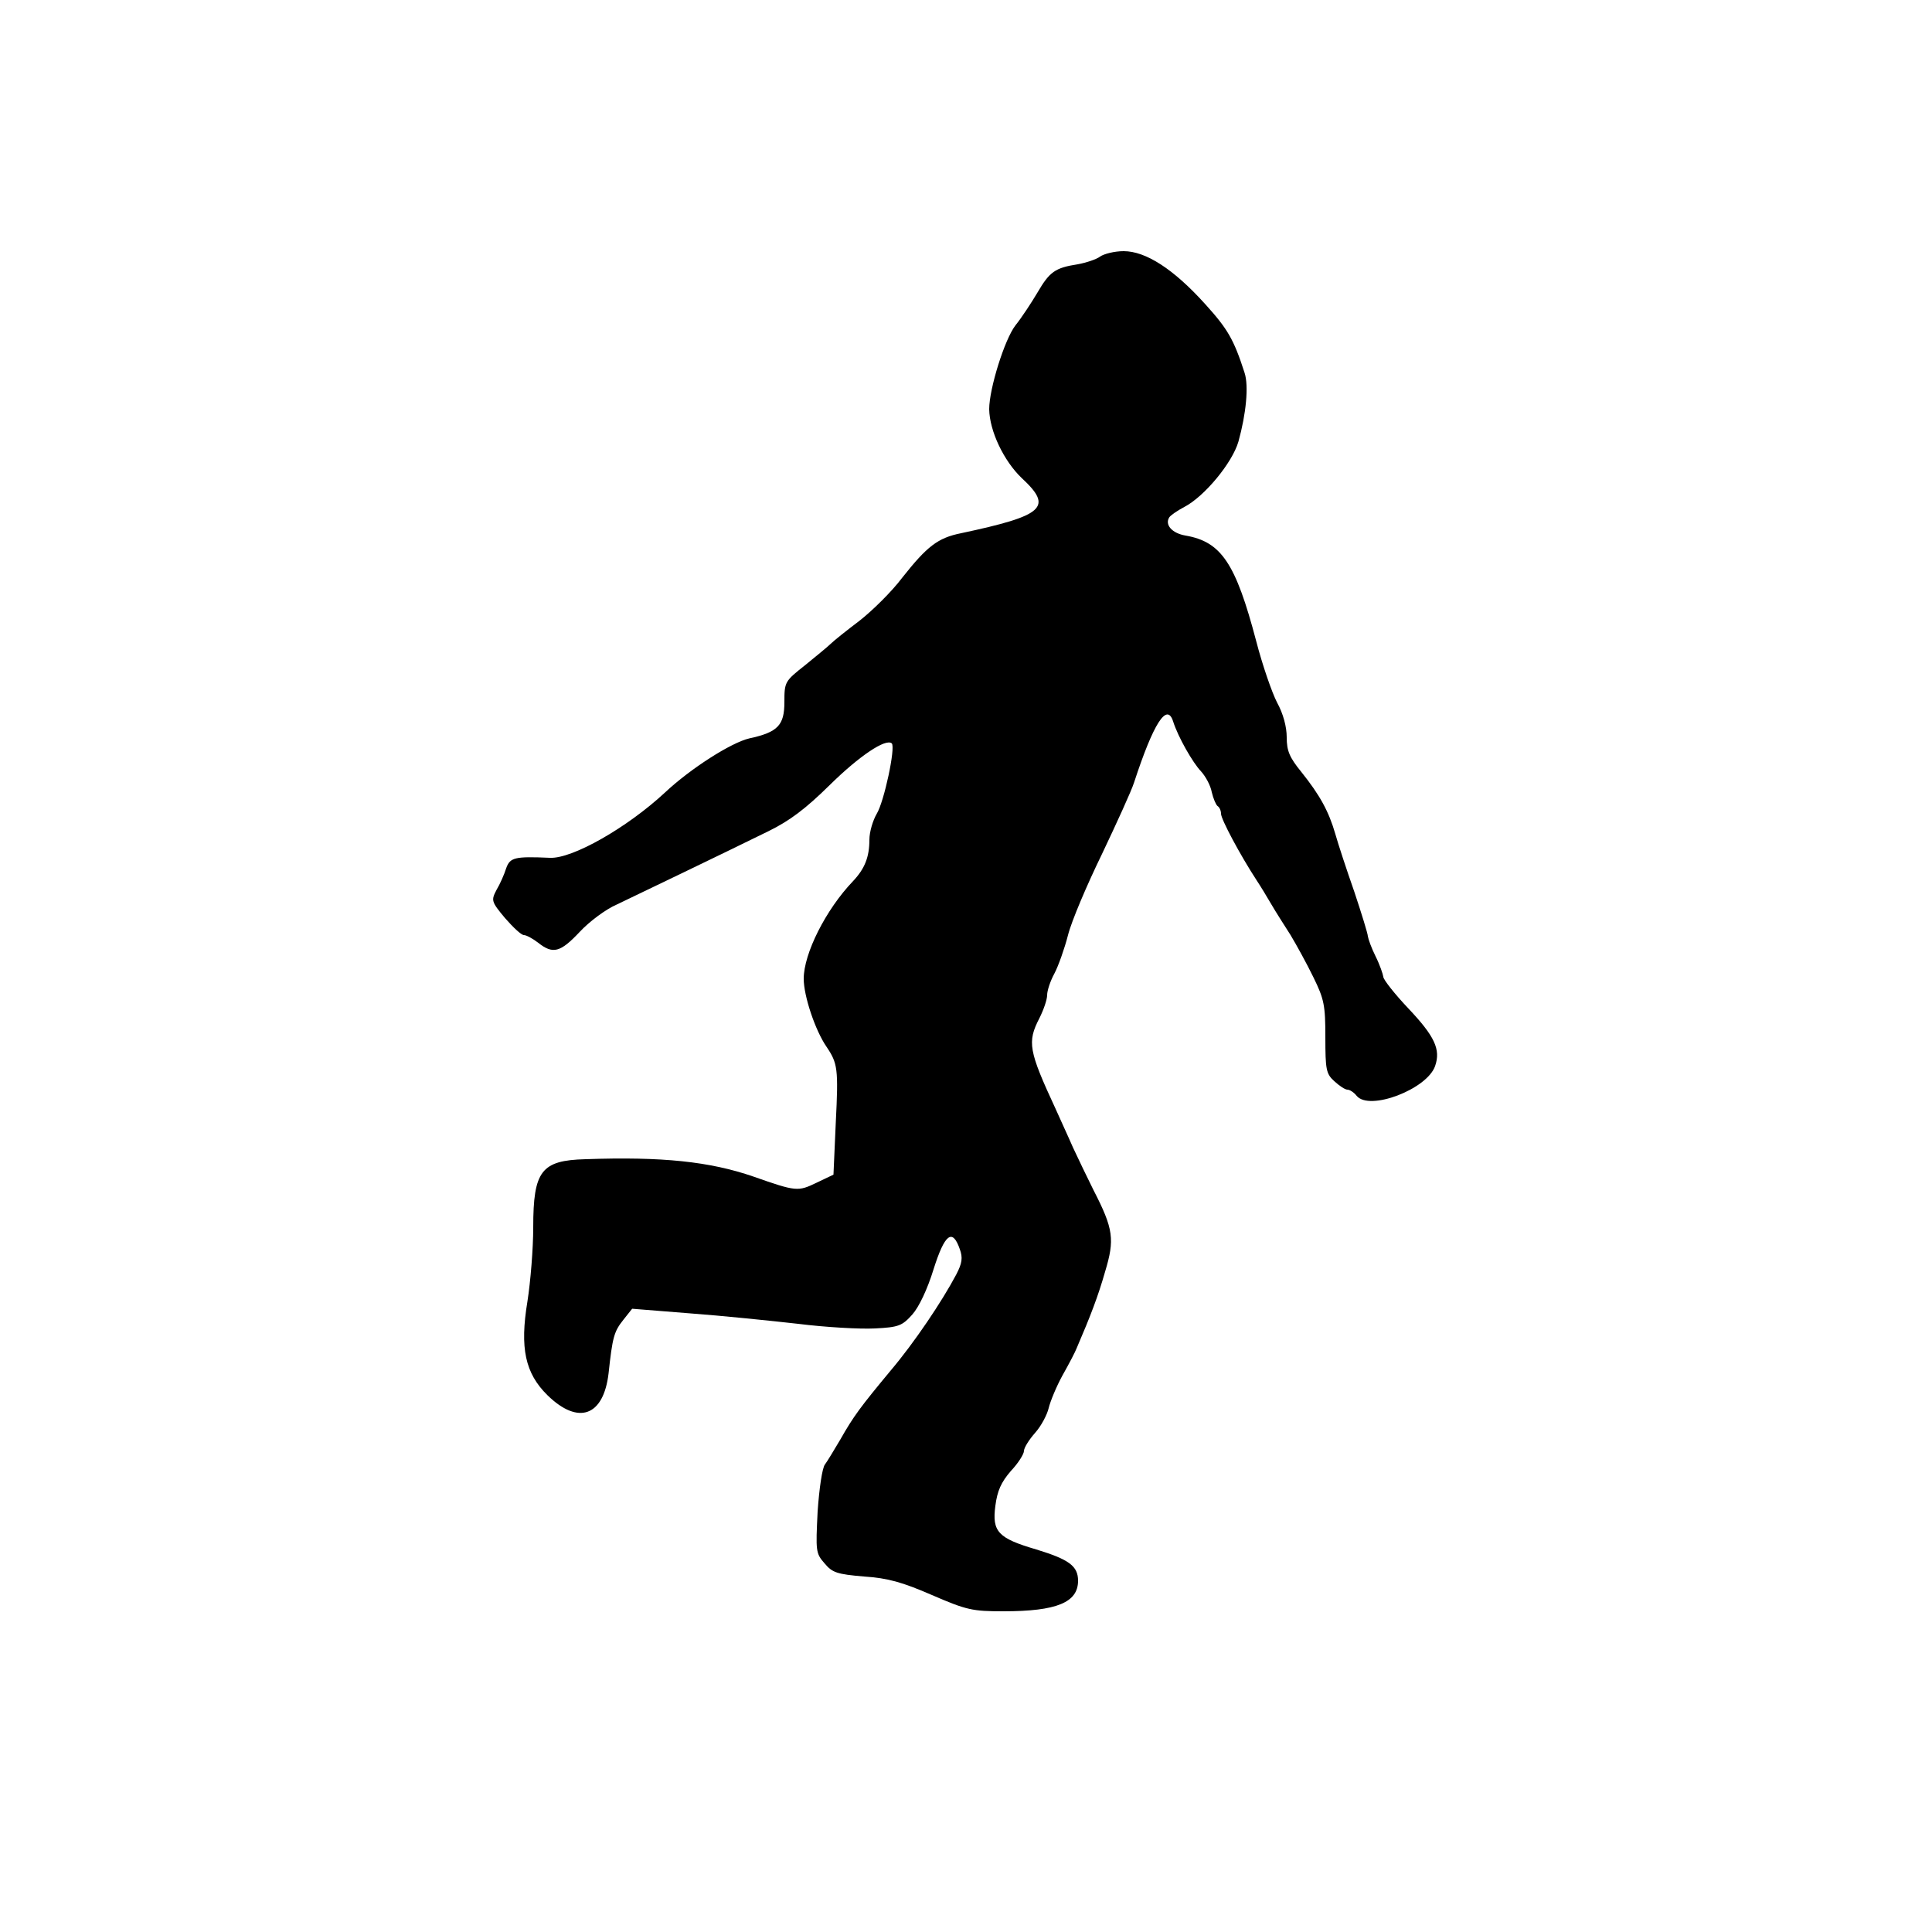 <?xml version="1.0" standalone="no"?>
<!DOCTYPE svg PUBLIC "-//W3C//DTD SVG 20010904//EN"
 "http://www.w3.org/TR/2001/REC-SVG-20010904/DTD/svg10.dtd">
<svg version="1.0" xmlns="http://www.w3.org/2000/svg"
 width="500pt" height="500pt" viewBox="0 0 500 500"
 preserveAspectRatio="xMidYMid meet">
<g transform="translate(0,500) scale(0.1,-0.1)"
fill="#000000" stroke="none">
<path d="M2847 4336 c-9 -7 -36 -16 -58 -20 -59 -9 -73 -20 -104 -73 -16 -27
-41 -65 -57 -85 -28 -36 -68 -164 -68 -217 1 -57 38 -134 84 -178 82 -76 59
-97 -157 -143 -60 -12 -88 -34 -152 -115 -27 -36 -77 -85 -110 -111 -33 -25
-67 -52 -75 -60 -8 -8 -39 -33 -67 -56 -52 -41 -53 -43 -53 -95 0 -60 -17 -78
-91 -94 -47 -11 -152 -78 -218 -140 -98 -91 -240 -172 -298 -169 -91 4 -103 1
-113 -27 -5 -16 -16 -41 -25 -56 -14 -27 -14 -30 22 -73 21 -24 42 -44 49 -44
6 0 23 -9 37 -20 38 -30 57 -25 107 28 25 27 68 59 96 71 52 25 269 129 393
190 55 27 96 58 158 119 77 76 146 122 161 108 10 -11 -20 -151 -39 -182 -10
-17 -19 -47 -19 -67 0 -45 -12 -75 -42 -107 -71 -74 -128 -188 -128 -253 0
-45 30 -134 59 -176 29 -43 31 -57 24 -196 l-6 -135 -44 -21 c-48 -23 -52 -23
-163 16 -113 39 -236 52 -435 45 -114 -3 -135 -30 -135 -176 0 -55 -7 -141
-15 -192 -20 -121 -6 -186 52 -243 80 -78 145 -54 158 57 10 93 14 108 38 138
l23 29 150 -12 c82 -6 208 -19 279 -27 72 -9 161 -14 199 -12 62 3 71 7 97 36
17 19 39 65 55 117 29 92 49 107 68 52 8 -22 6 -36 -9 -65 -37 -70 -109 -177
-170 -249 -78 -94 -96 -118 -130 -178 -16 -27 -34 -57 -40 -65 -7 -8 -15 -63
-19 -122 -5 -102 -5 -108 18 -134 20 -24 32 -28 102 -34 62 -4 100 -15 176
-48 90 -39 105 -42 185 -42 138 0 193 23 193 79 0 38 -23 55 -108 81 -99 29
-115 46 -106 113 5 39 15 61 40 90 19 20 34 44 34 52 0 8 13 29 29 47 16 18
31 47 35 64 4 17 20 56 36 85 17 30 33 61 36 69 37 86 56 136 74 199 25 83 22
110 -30 211 -15 30 -39 80 -53 110 -13 30 -34 75 -45 100 -70 151 -74 173 -42
235 11 22 20 48 20 60 0 11 8 36 19 56 10 19 26 64 35 99 9 36 49 130 88 210
38 80 76 163 83 185 50 153 85 208 101 158 13 -41 51 -107 72 -129 12 -13 25
-37 28 -54 4 -17 11 -33 15 -36 5 -3 9 -12 9 -20 0 -14 49 -106 92 -172 10
-15 27 -43 38 -62 11 -19 34 -55 50 -80 15 -25 42 -74 59 -109 28 -57 31 -73
31 -155 0 -84 2 -95 23 -114 13 -12 28 -22 34 -22 6 0 17 -7 24 -16 33 -40
182 17 203 77 15 43 -1 77 -69 149 -36 38 -65 75 -65 82 -1 7 -9 31 -20 53
-11 22 -19 45 -20 52 0 6 -16 58 -35 115 -20 57 -42 124 -49 149 -17 59 -40
101 -88 161 -31 38 -38 55 -38 90 0 27 -9 61 -25 90 -13 25 -38 97 -54 159
-53 201 -90 257 -183 273 -35 6 -54 28 -42 47 3 5 20 17 39 27 52 27 124 114
140 169 20 72 27 144 16 178 -28 87 -44 114 -102 178 -82 91 -154 137 -211
137 -24 0 -51 -7 -61 -14z"/>
</g>
</svg>
